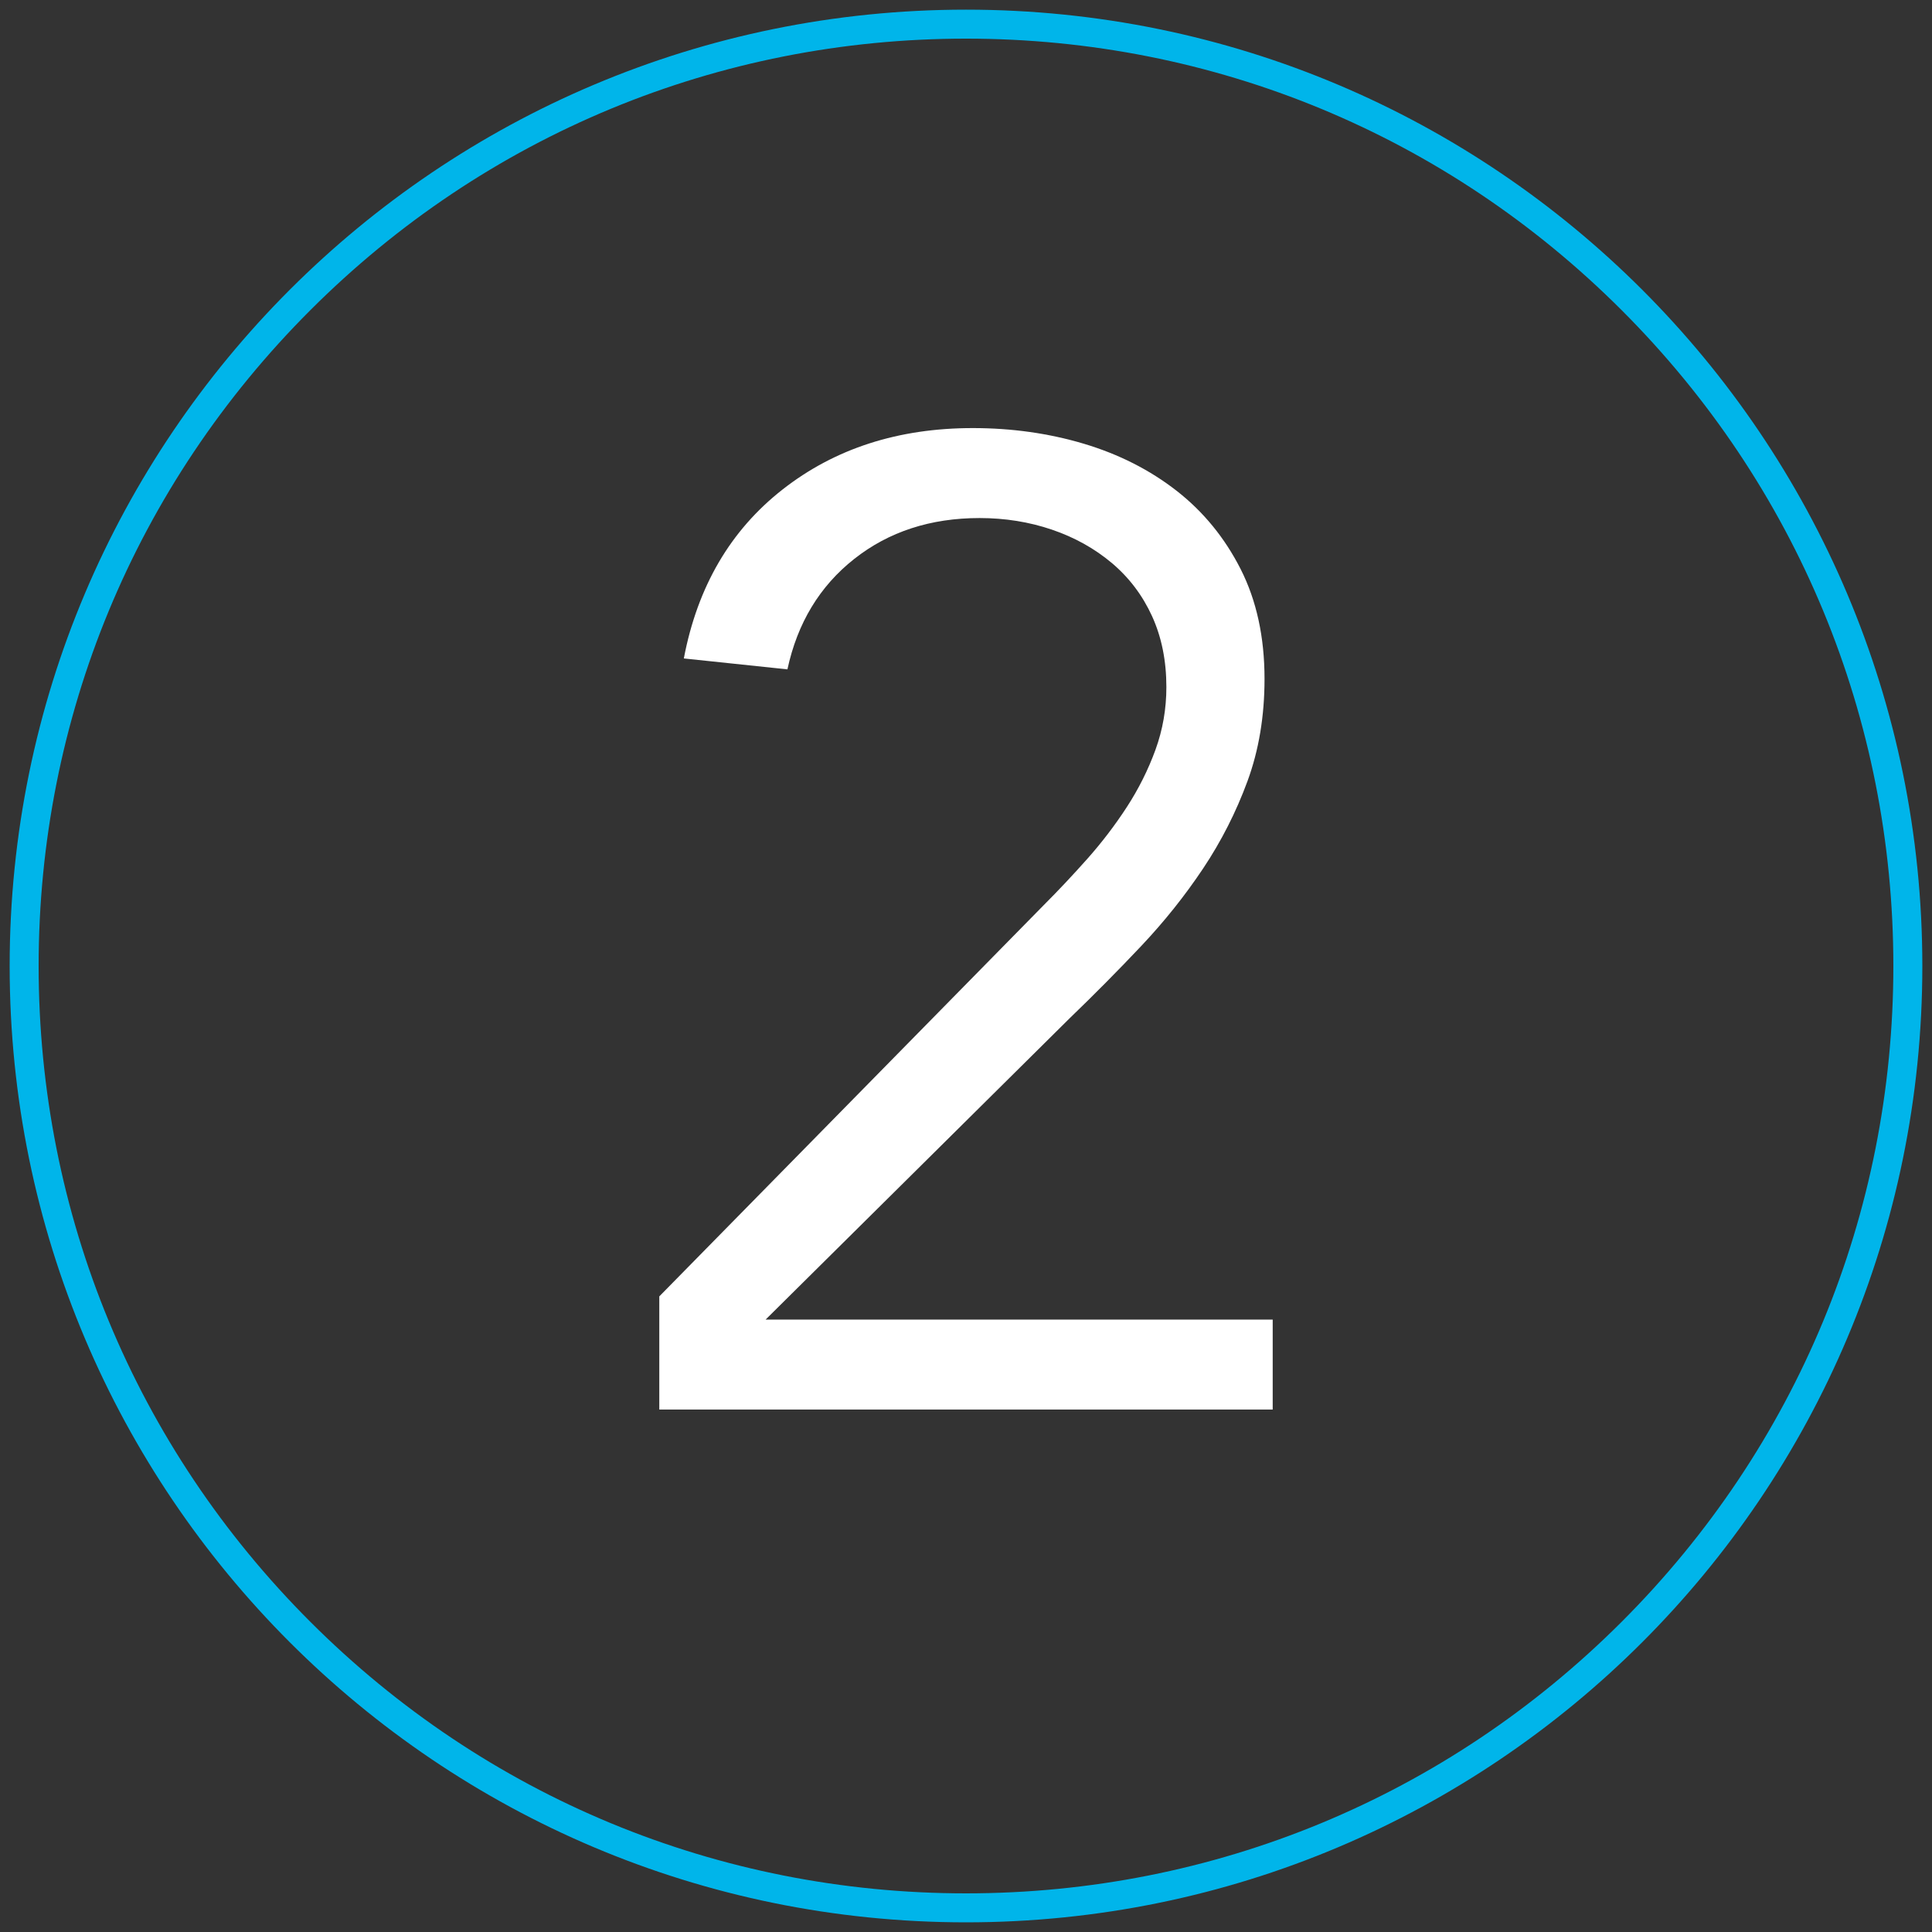 <?xml version="1.0" encoding="UTF-8"?>
<!-- Generator: Adobe Illustrator 24.3.0, SVG Export Plug-In . SVG Version: 6.00 Build 0)  -->
<svg xmlns="http://www.w3.org/2000/svg" xmlns:xlink="http://www.w3.org/1999/xlink" version="1.1" id="Layer_1" x="0px" y="0px" viewBox="0 0 283.465 283.465" style="enable-background:new 0 0 283.465 283.465;" xml:space="preserve">
<rect x="0" y="0" width="283.465" height="283.465" fill="#333333" stroke="none"/>
<style type="text/css">
	.st0{fill:#FFFFFF;}
	.st1{fill:#00B5EA;}
</style>
<g>
	<path class="st0" d="M186.732,206.808h-90V190.208l56.4-57.4c2.131-2.131,4.266-4.4,6.4-6.8   c2.131-2.4,4.066-4.932,5.8-7.6c1.731-2.666,3.131-5.466,4.2-8.4c1.066-2.932,1.6-6,1.6-9.2   c0-3.866-0.7-7.331-2.1-10.4c-1.4-3.066-3.369-5.665-5.9-7.8c-2.534-2.131-5.469-3.766-8.8-4.9   c-3.334-1.131-6.869-1.7-10.6-1.7c-7.2,0-13.335,2-18.4,6c-5.069,4-8.335,9.4-9.8,16.2   l-15.2-1.6c2-10.531,6.831-18.8,14.5-24.8c7.665-6,16.965-9,27.9-9c5.731,0,11.165,0.769,16.3,2.3   c5.131,1.535,9.665,3.834,13.6,6.9c3.931,3.068,7.065,6.9,9.4,11.5c2.332,4.6,3.5,9.969,3.5,16.1   c0,5.469-0.835,10.469-2.5,15c-1.669,4.535-3.834,8.8-6.5,12.8c-2.668,4-5.7,7.8-9.1,11.4   c-3.4,3.6-6.9,7.134-10.5,10.6l-44.6,44.2h74.4V206.808z"></path>
</g>
<path class="st1" d="M141.732,5.669c36.344,0,70.512,14.153,96.211,39.852c25.699,25.699,39.852,59.867,39.852,96.211  s-14.153,70.512-39.852,96.211c-25.699,25.699-59.867,39.852-96.211,39.852s-70.512-14.153-96.211-39.852  c-25.699-25.699-39.852-59.867-39.852-96.211s14.153-70.512,39.852-96.211C71.22,19.822,105.389,5.669,141.732,5.669   M141.732,1.417c-77.494,0-140.315,62.821-140.315,140.315s62.821,140.315,140.315,140.315s140.315-62.821,140.315-140.315  S219.226,1.417,141.732,1.417L141.732,1.417z"></path>
</svg>

